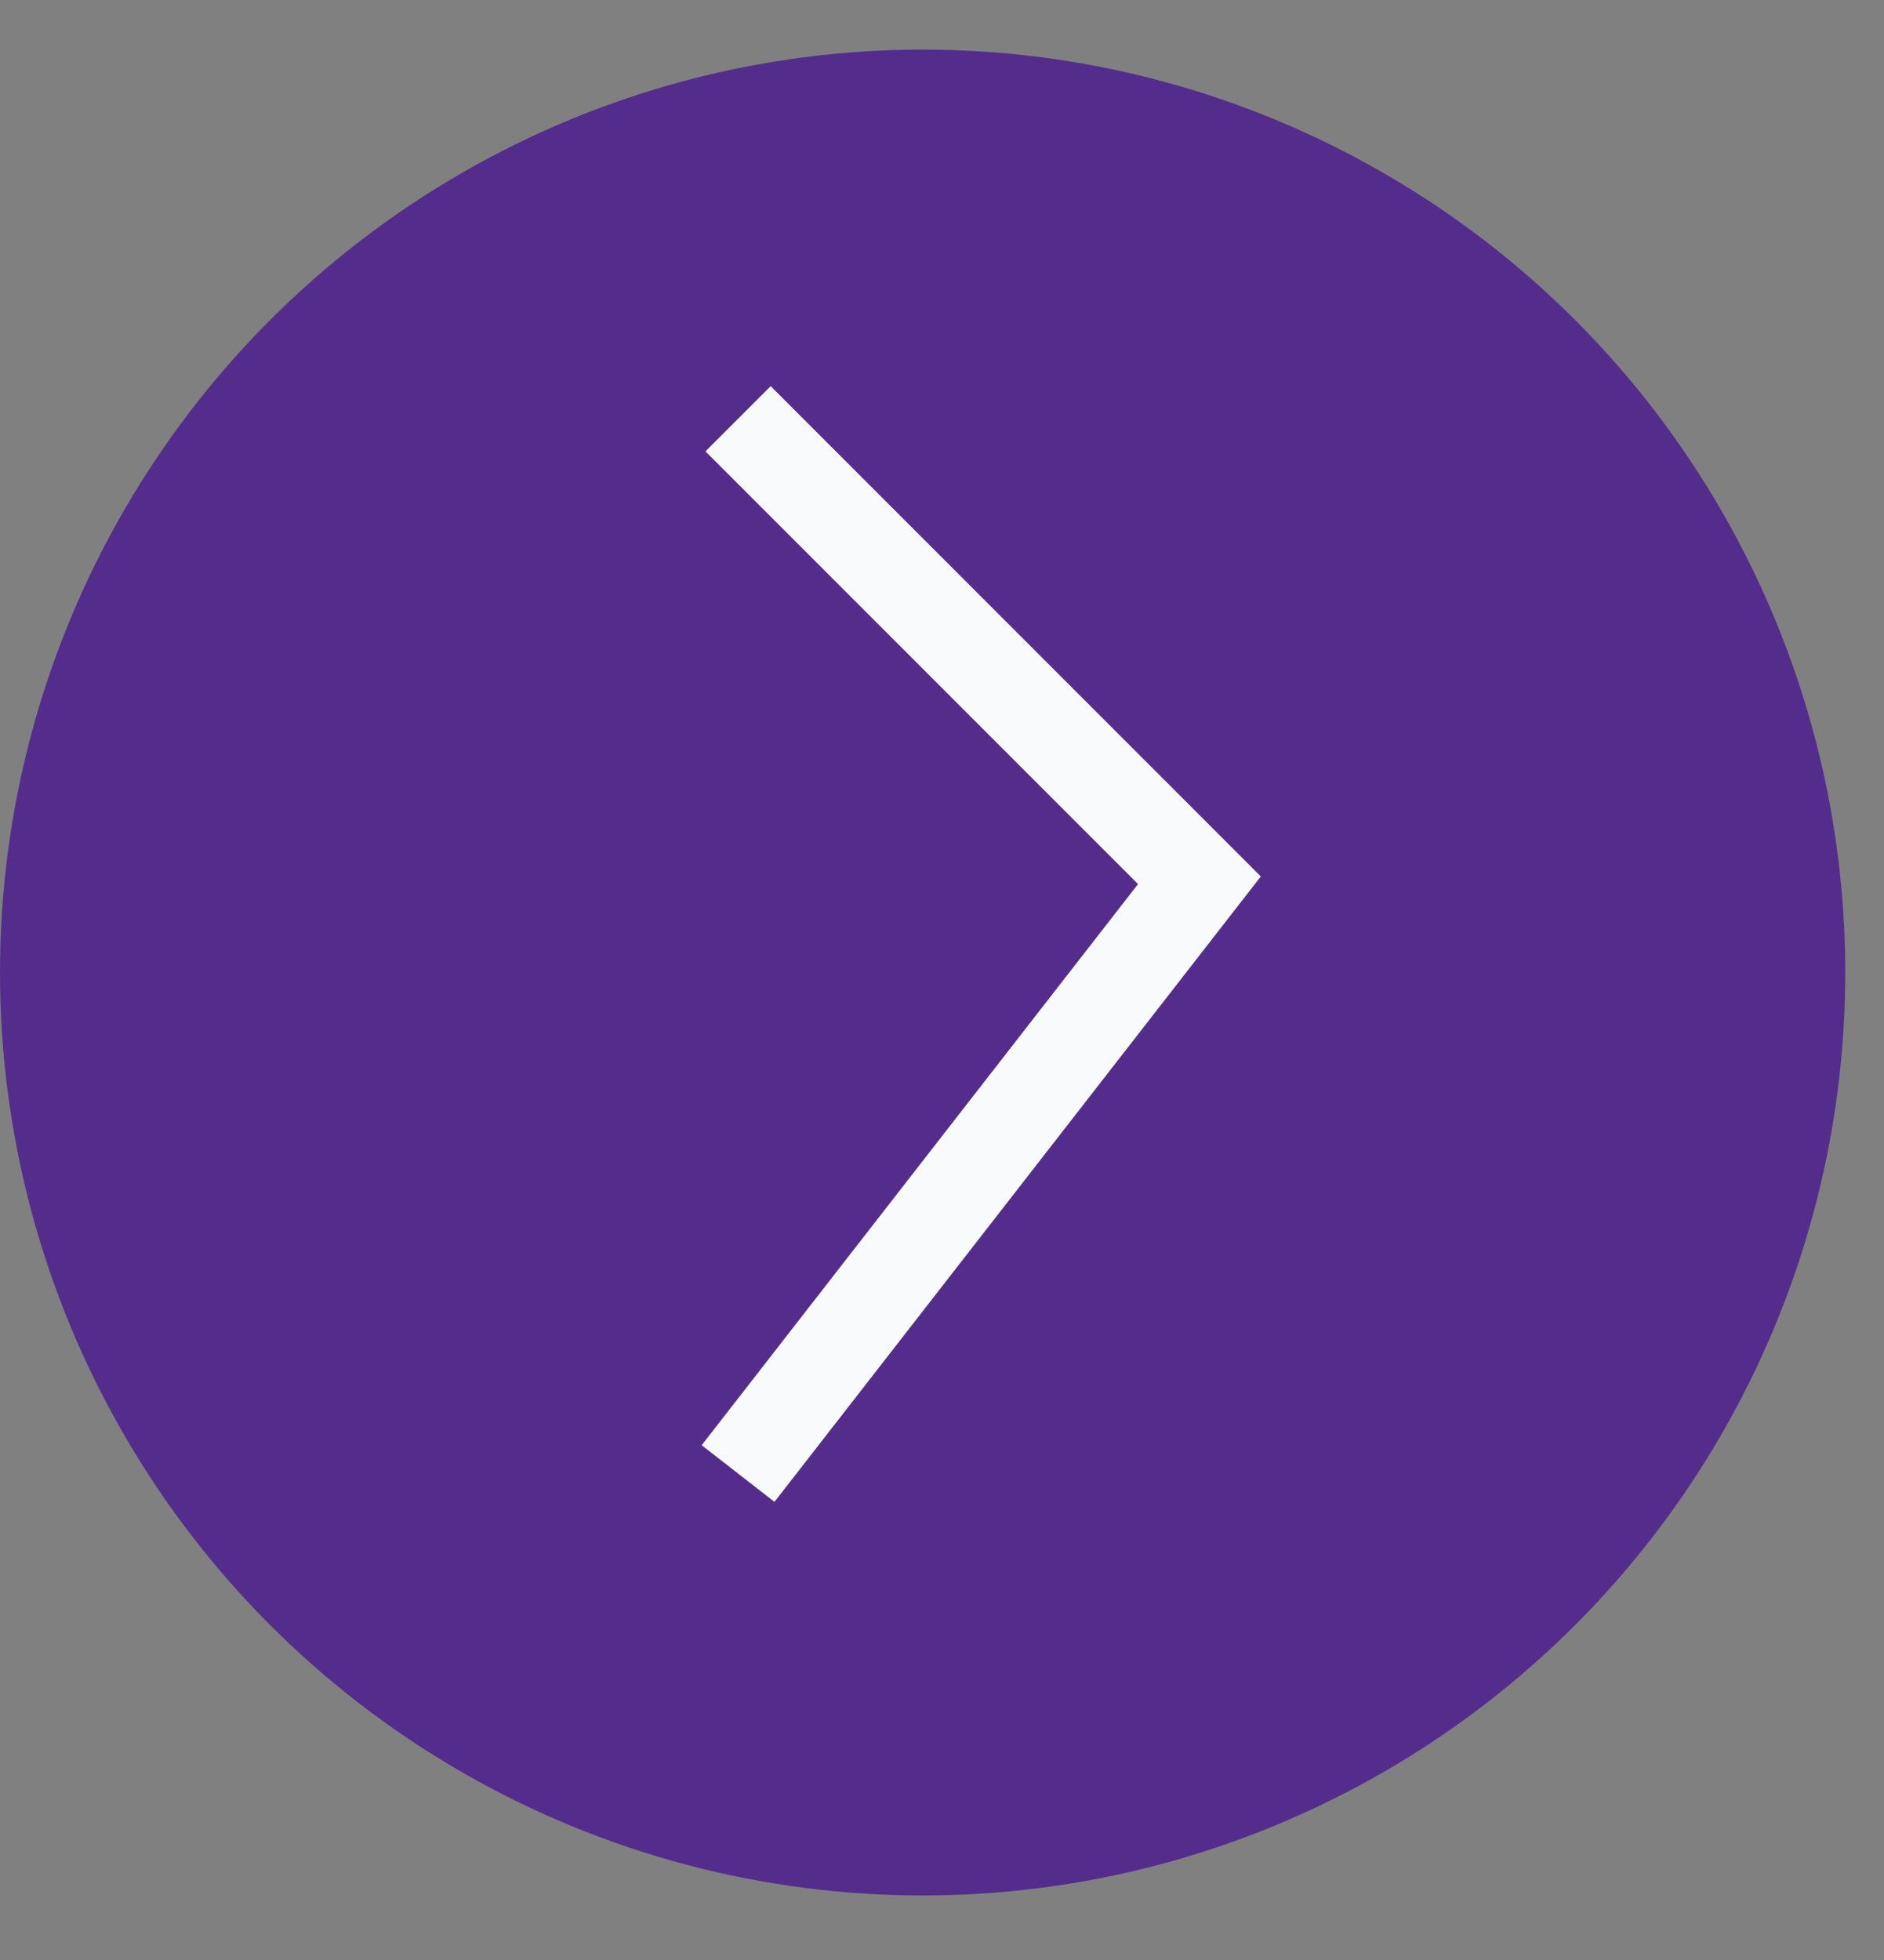<svg xmlns="http://www.w3.org/2000/svg" width="25" height="26" viewBox="0 0 25 26" fill="none"><rect x="0" y="0" width="25" height="26" fill="#808080" stroke="none"/><circle cx="12.243" cy="12.901" r="12.243" fill="#542D8C"></circle><path d="M9.794 5.555L15.916 11.677L9.794 19.547" stroke="#F8FAFC" stroke-width="1.224"></path></svg>